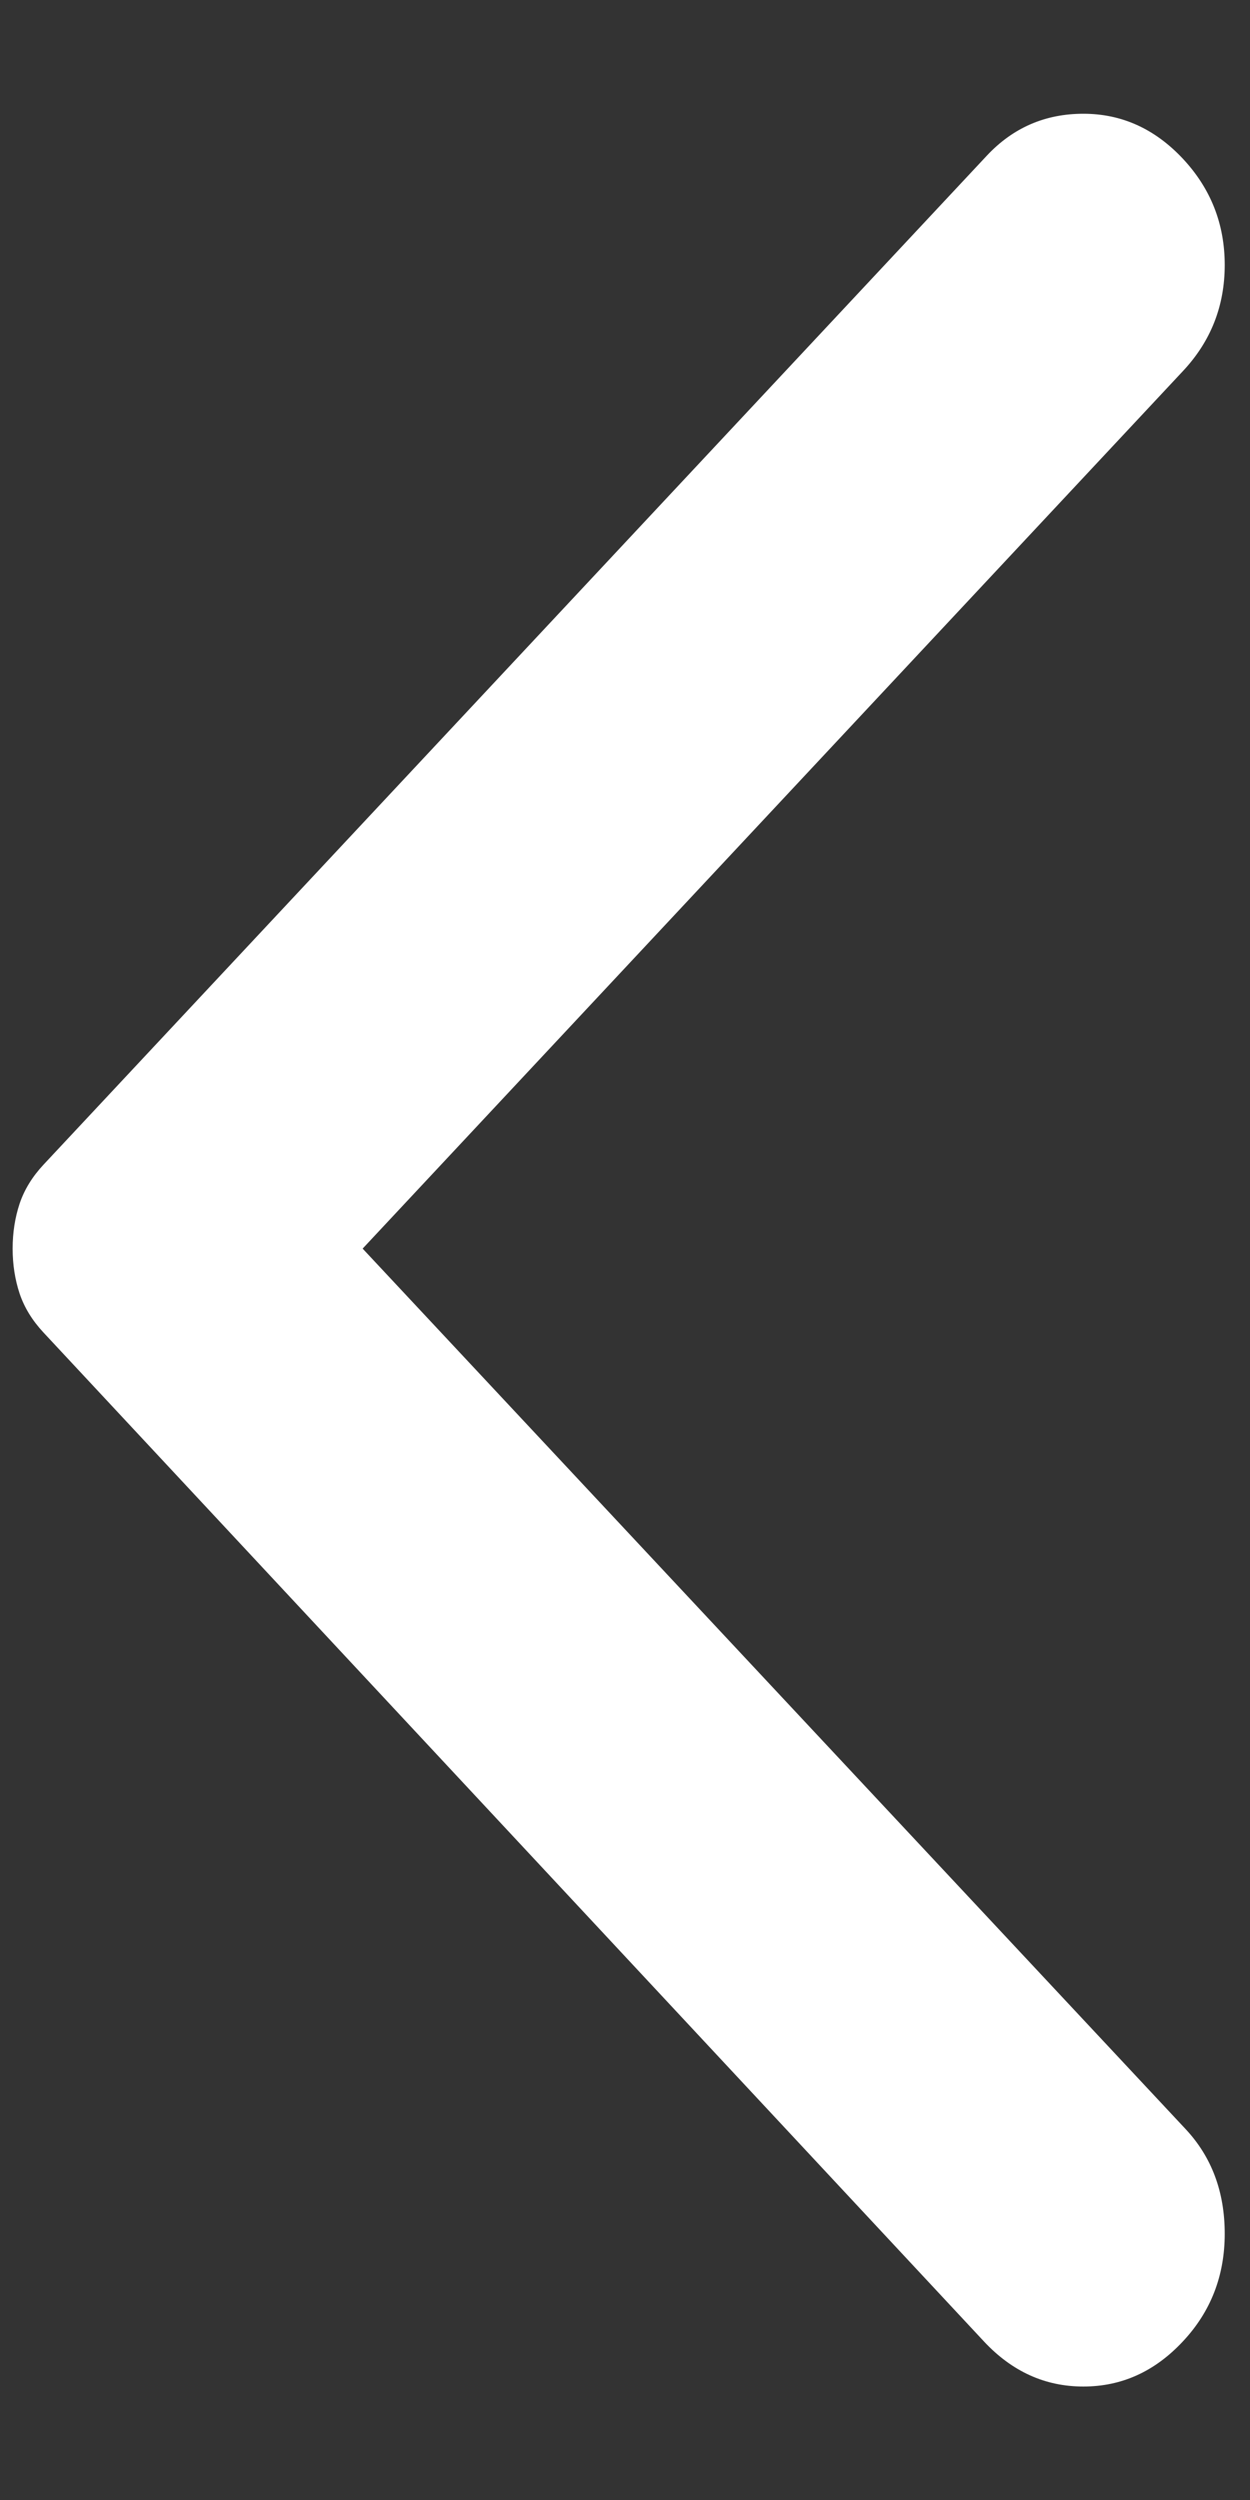 <svg width="9" height="18" viewBox="0 0 9 18" fill="none" xmlns="http://www.w3.org/2000/svg">
<rect x="0" y="0" width="9" height="18" fill="#333333" stroke="none"/>
<path d="M8.516 1.142C8.718 1.358 8.818 1.613 8.818 1.908C8.818 2.203 8.718 2.458 8.516 2.673L2.611 8.99L8.536 15.329C8.724 15.53 8.818 15.781 8.818 16.083C8.818 16.385 8.718 16.644 8.516 16.859C8.314 17.075 8.076 17.183 7.8 17.183C7.525 17.183 7.287 17.075 7.085 16.859L0.313 9.594C0.232 9.507 0.175 9.414 0.141 9.313C0.108 9.213 0.091 9.105 0.091 8.99C0.091 8.875 0.108 8.767 0.141 8.667C0.175 8.566 0.232 8.473 0.313 8.386L7.105 1.121C7.293 0.92 7.525 0.819 7.8 0.819C8.076 0.819 8.314 0.927 8.516 1.142Z" fill="white"/>
</svg>
